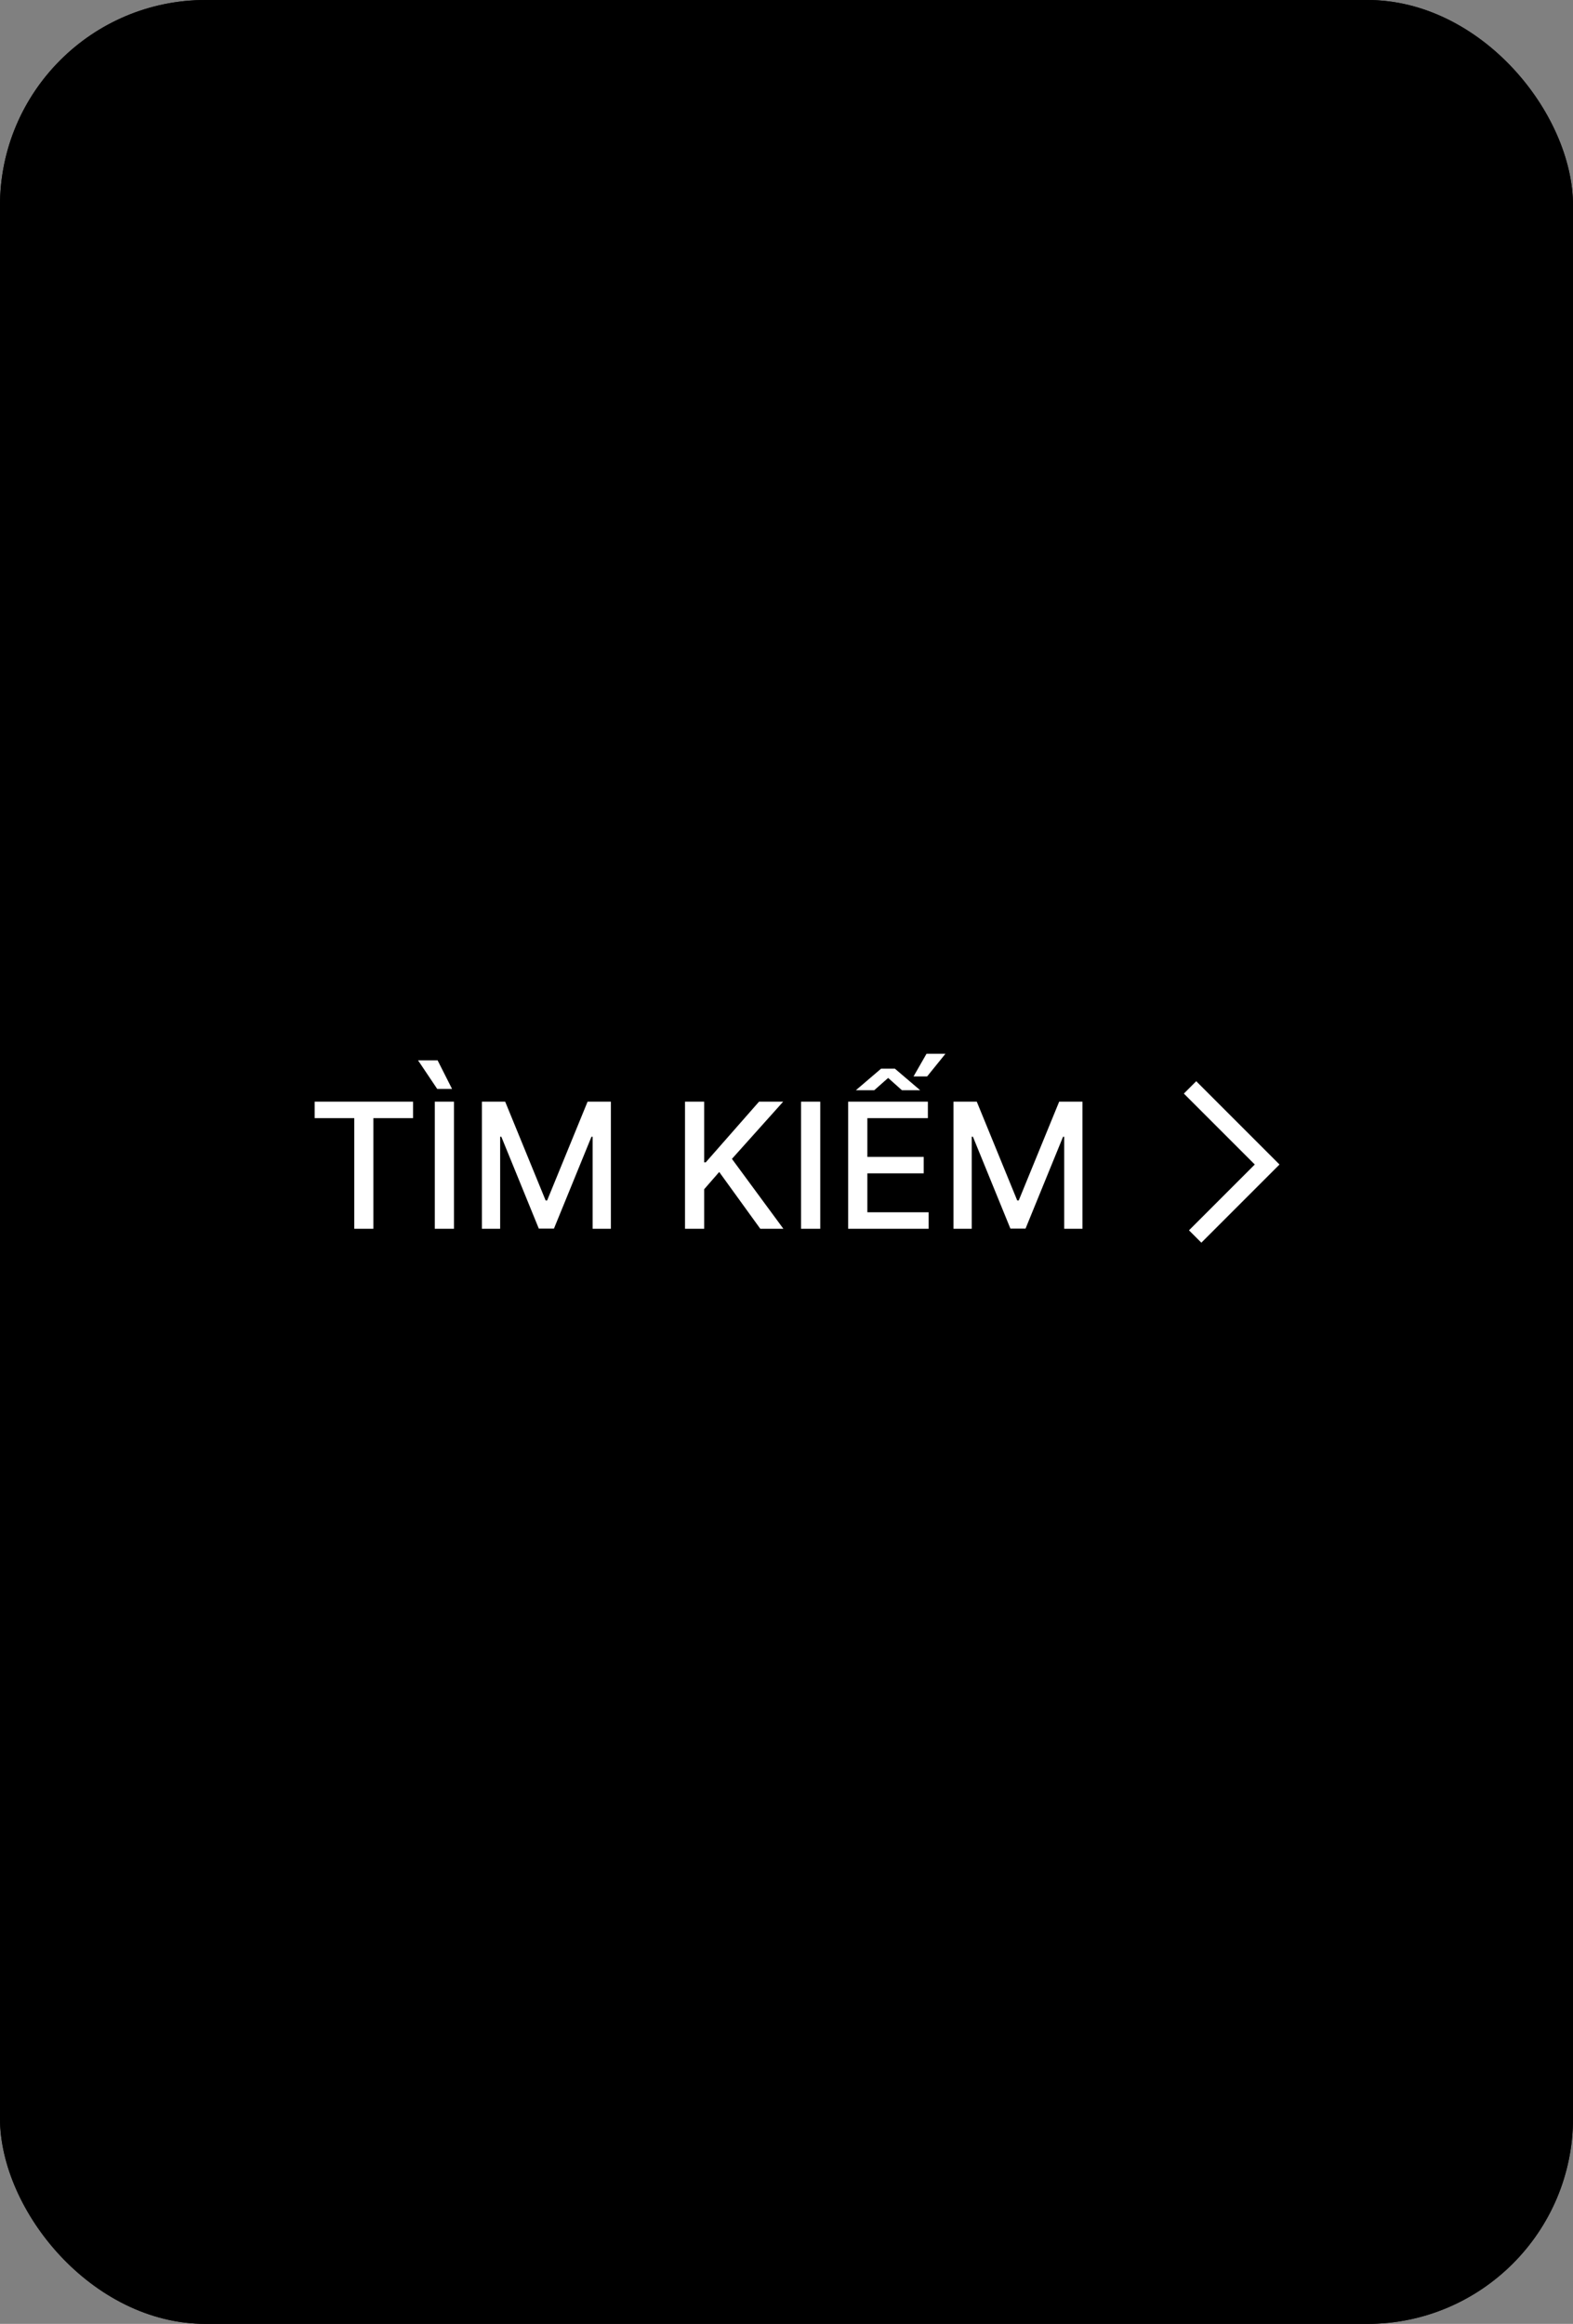 <?xml version="1.0" encoding="UTF-8"?>
<svg xmlns="http://www.w3.org/2000/svg" width="153" height="226" viewBox="0 0 153 226" fill="none">
  <rect x="0" y="0" width="153" height="226" fill="#808080" stroke="none"/>
  <g clip-path="url(#clip0_28_843)">
    <rect width="153" height="226" rx="20" fill="black"></rect>
    <path d="M30.608 108.742V107.136H40.176V108.742H36.318V119.5H34.459V108.742H30.608ZM44.156 107.136V119.5H42.29V107.136H44.156ZM42.526 105.899L40.66 103.116H42.562L43.969 105.899H42.526ZM46.873 107.136H49.136L53.072 116.747H53.217L57.153 107.136H59.417V119.5H57.642V110.553H57.528L53.881 119.482H52.408L48.762 110.547H48.647V119.5H46.873V107.136ZM66.628 119.5V107.136H68.494V113.04H68.645L73.83 107.136H76.179L71.192 112.702L76.197 119.5H73.951L69.955 113.976L68.494 115.654V119.5H66.628ZM79.783 107.136V119.5H77.917V107.136H79.783ZM82.499 119.5V107.136H90.251V108.742H84.365V112.509H89.846V114.109H84.365V117.894H90.323V119.5H82.499ZM83.248 106.026L85.699 103.931H87.045L89.502 106.026H87.727L86.387 104.83L85.035 106.026H83.248ZM88.856 104.685L90.118 102.482H91.959L90.178 104.685H88.856ZM92.743 107.136H95.006L98.942 116.747H99.087L103.023 107.136H105.287V119.5H103.512V110.553H103.398L99.751 119.482H98.278L94.632 110.547H94.517V119.5H92.743V107.136Z" fill="white"></path>
    <path d="M115.75 105.75L123.25 113.25L116.25 120.25" stroke="white" stroke-width="1.7"></path>
  </g>
  <rect x="0.5" y="0.5" width="152" height="225" rx="19.5" stroke="black"></rect>
  <defs>
    <clipPath id="clip0_28_843">
      <rect width="153" height="226" rx="20" fill="white"></rect>
    </clipPath>
  </defs>
</svg>
